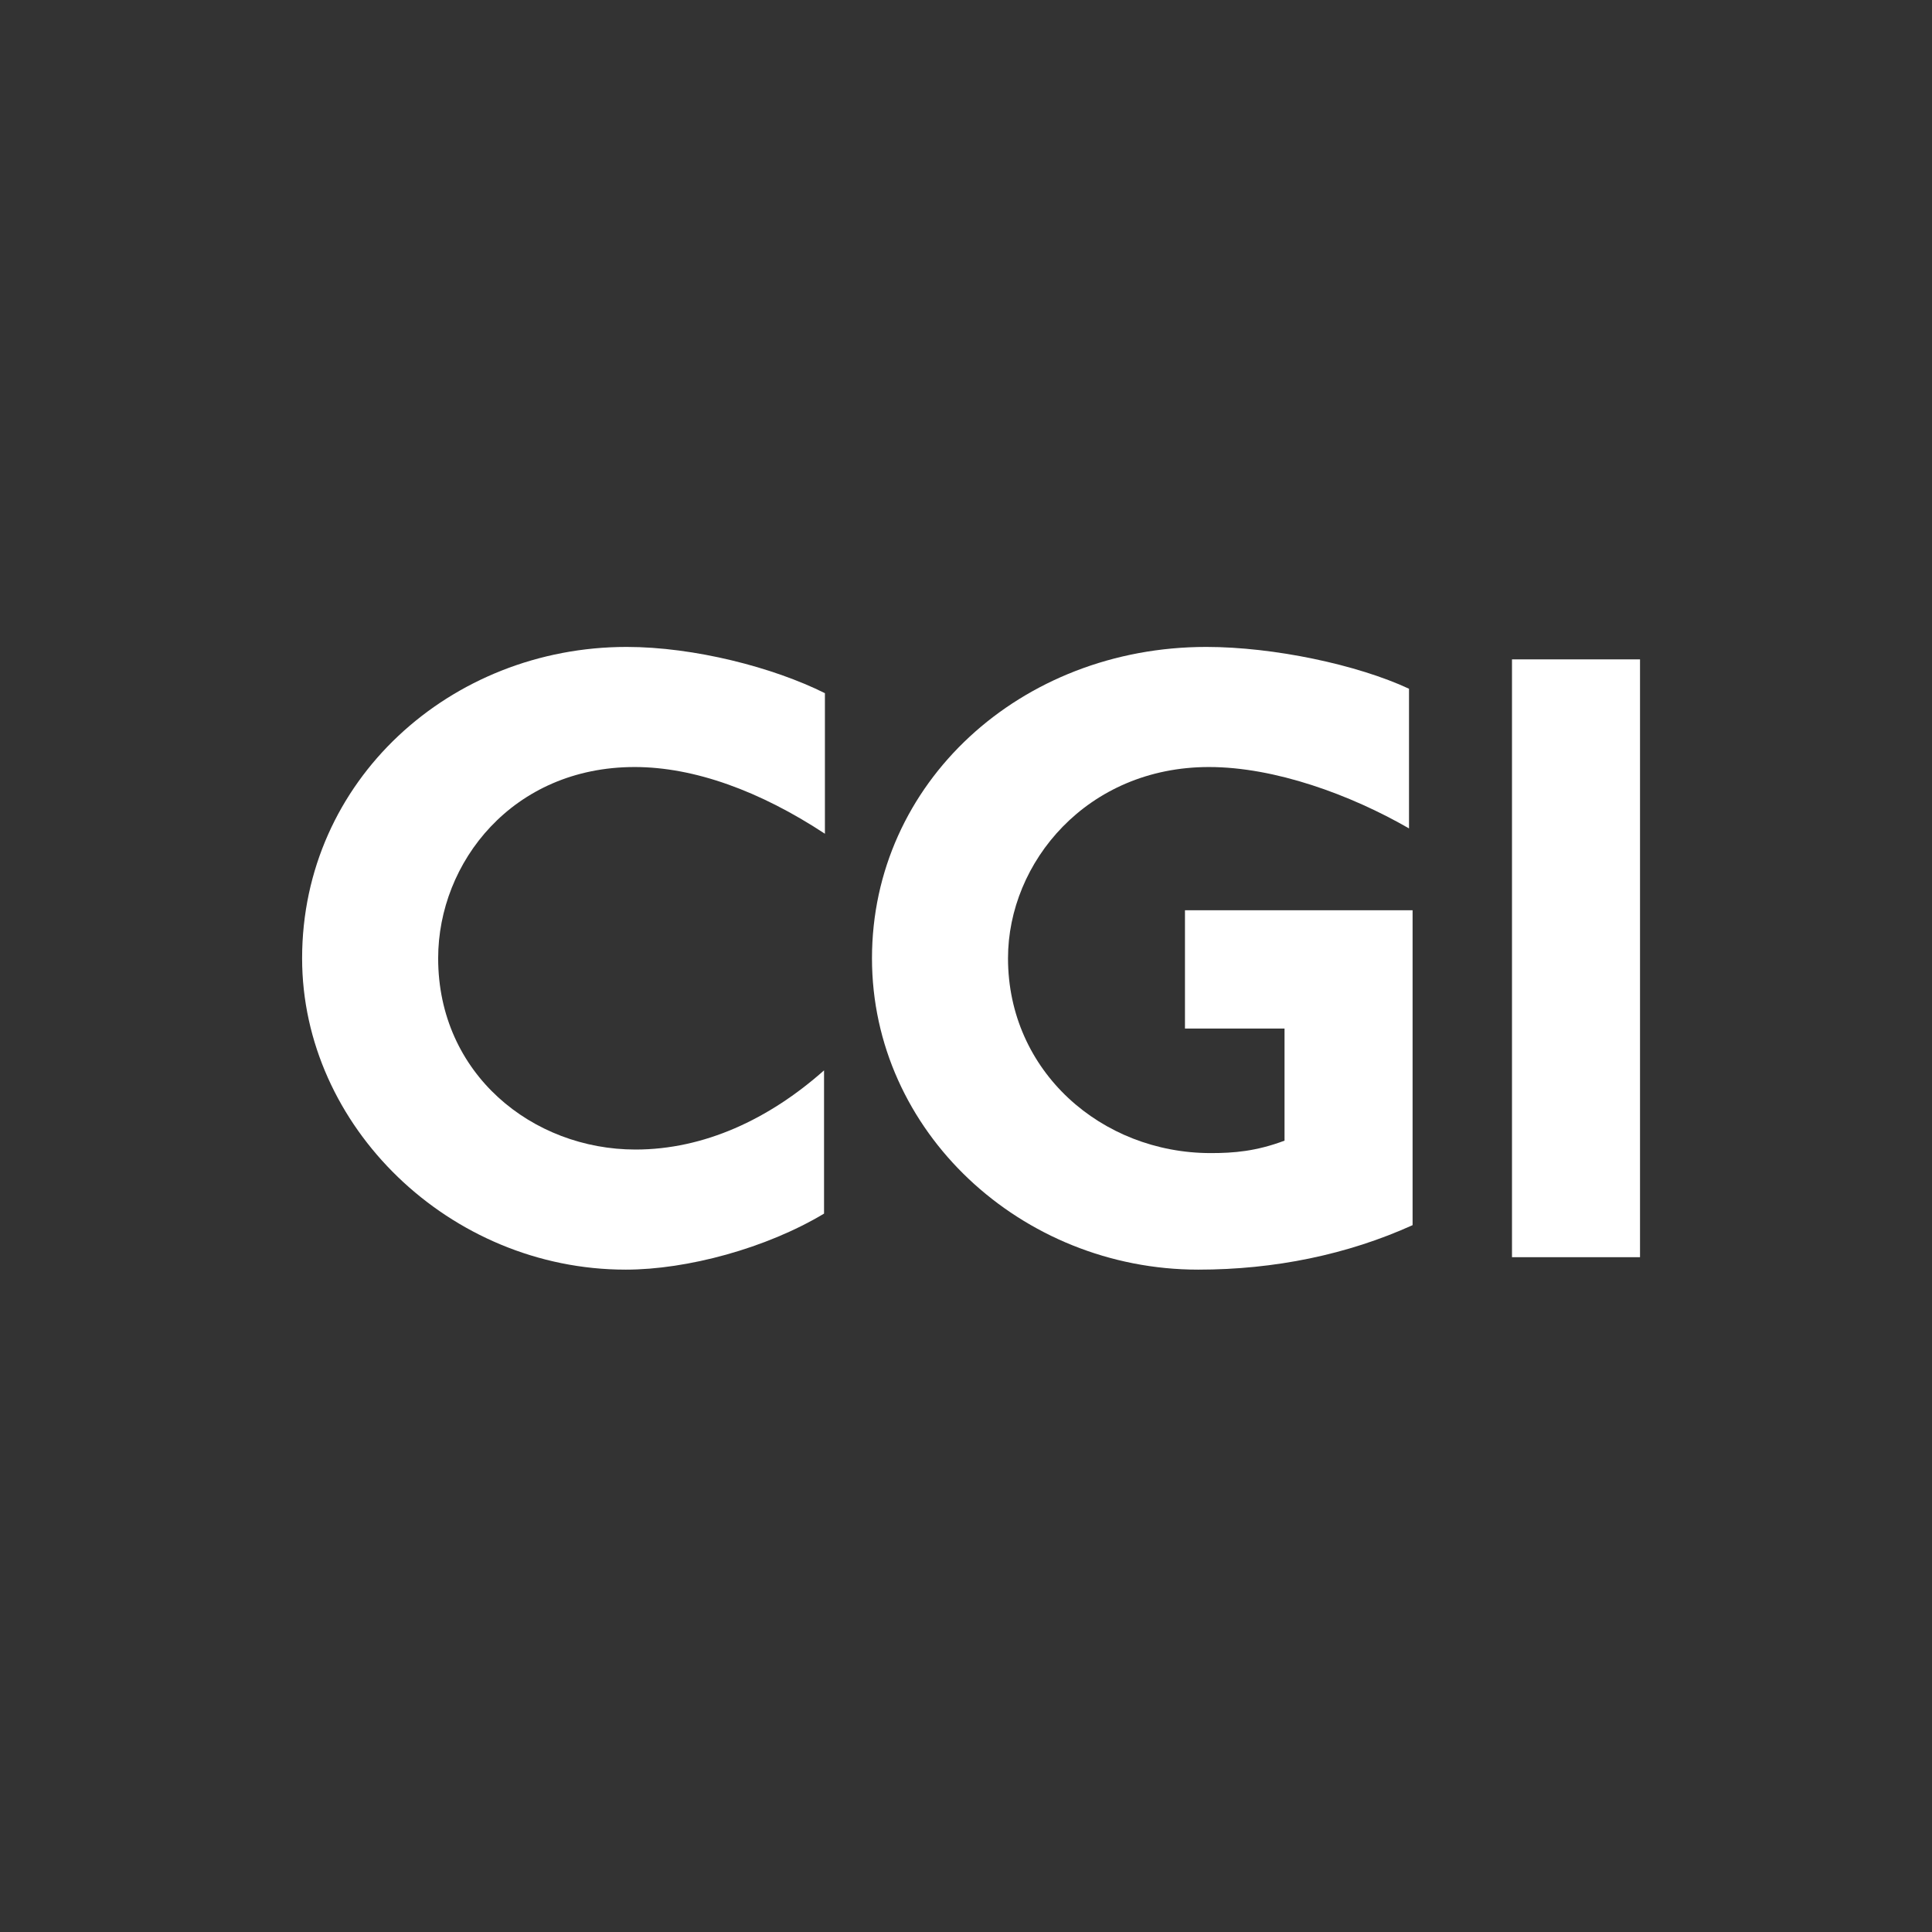<svg width="86" height="86" viewBox="0 0 86 86" fill="none" xmlns="http://www.w3.org/2000/svg">
<rect x="0" y="0" width="86" height="86" fill="#333333" stroke="none"/>
<g clip-path="url(#clip0_1985_3392)">
<path d="M28.25 34.143C22.828 34.143 19.504 38.38 19.504 42.657C19.504 47.804 23.699 51.17 28.29 51.17C31.337 51.17 34.227 49.824 36.681 47.646V54.022C34.108 55.566 30.585 56.516 27.854 56.516C20.018 56.516 13.448 50.141 13.448 42.657C13.448 34.737 20.057 28.797 27.894 28.797C30.902 28.797 34.425 29.708 36.72 30.856V37.113C33.831 35.212 30.902 34.143 28.25 34.143Z" fill="white"/>
<path d="M53.34 56.516C45.464 56.516 38.815 50.378 38.815 42.657C38.815 34.856 45.424 28.797 53.696 28.797C56.704 28.797 60.425 29.589 62.72 30.658V36.875C60.108 35.37 56.744 34.143 53.815 34.143C48.393 34.143 44.87 38.38 44.87 42.656C44.87 47.685 49.026 51.328 53.894 51.328C54.923 51.328 55.913 51.249 57.179 50.774V45.785H52.747V40.518H62.879V54.536C59.989 55.843 56.744 56.516 53.34 56.516Z" fill="white"/>
<path d="M67.304 55.962V29.351H73.003V55.962H67.304Z" fill="white"/>
</g>
<defs>
<clipPath id="clip0_1985_3392">
<rect width="59.951" height="28.115" fill="white" transform="translate(13.25 28.599)"/>
</clipPath>
</defs>
</svg>
